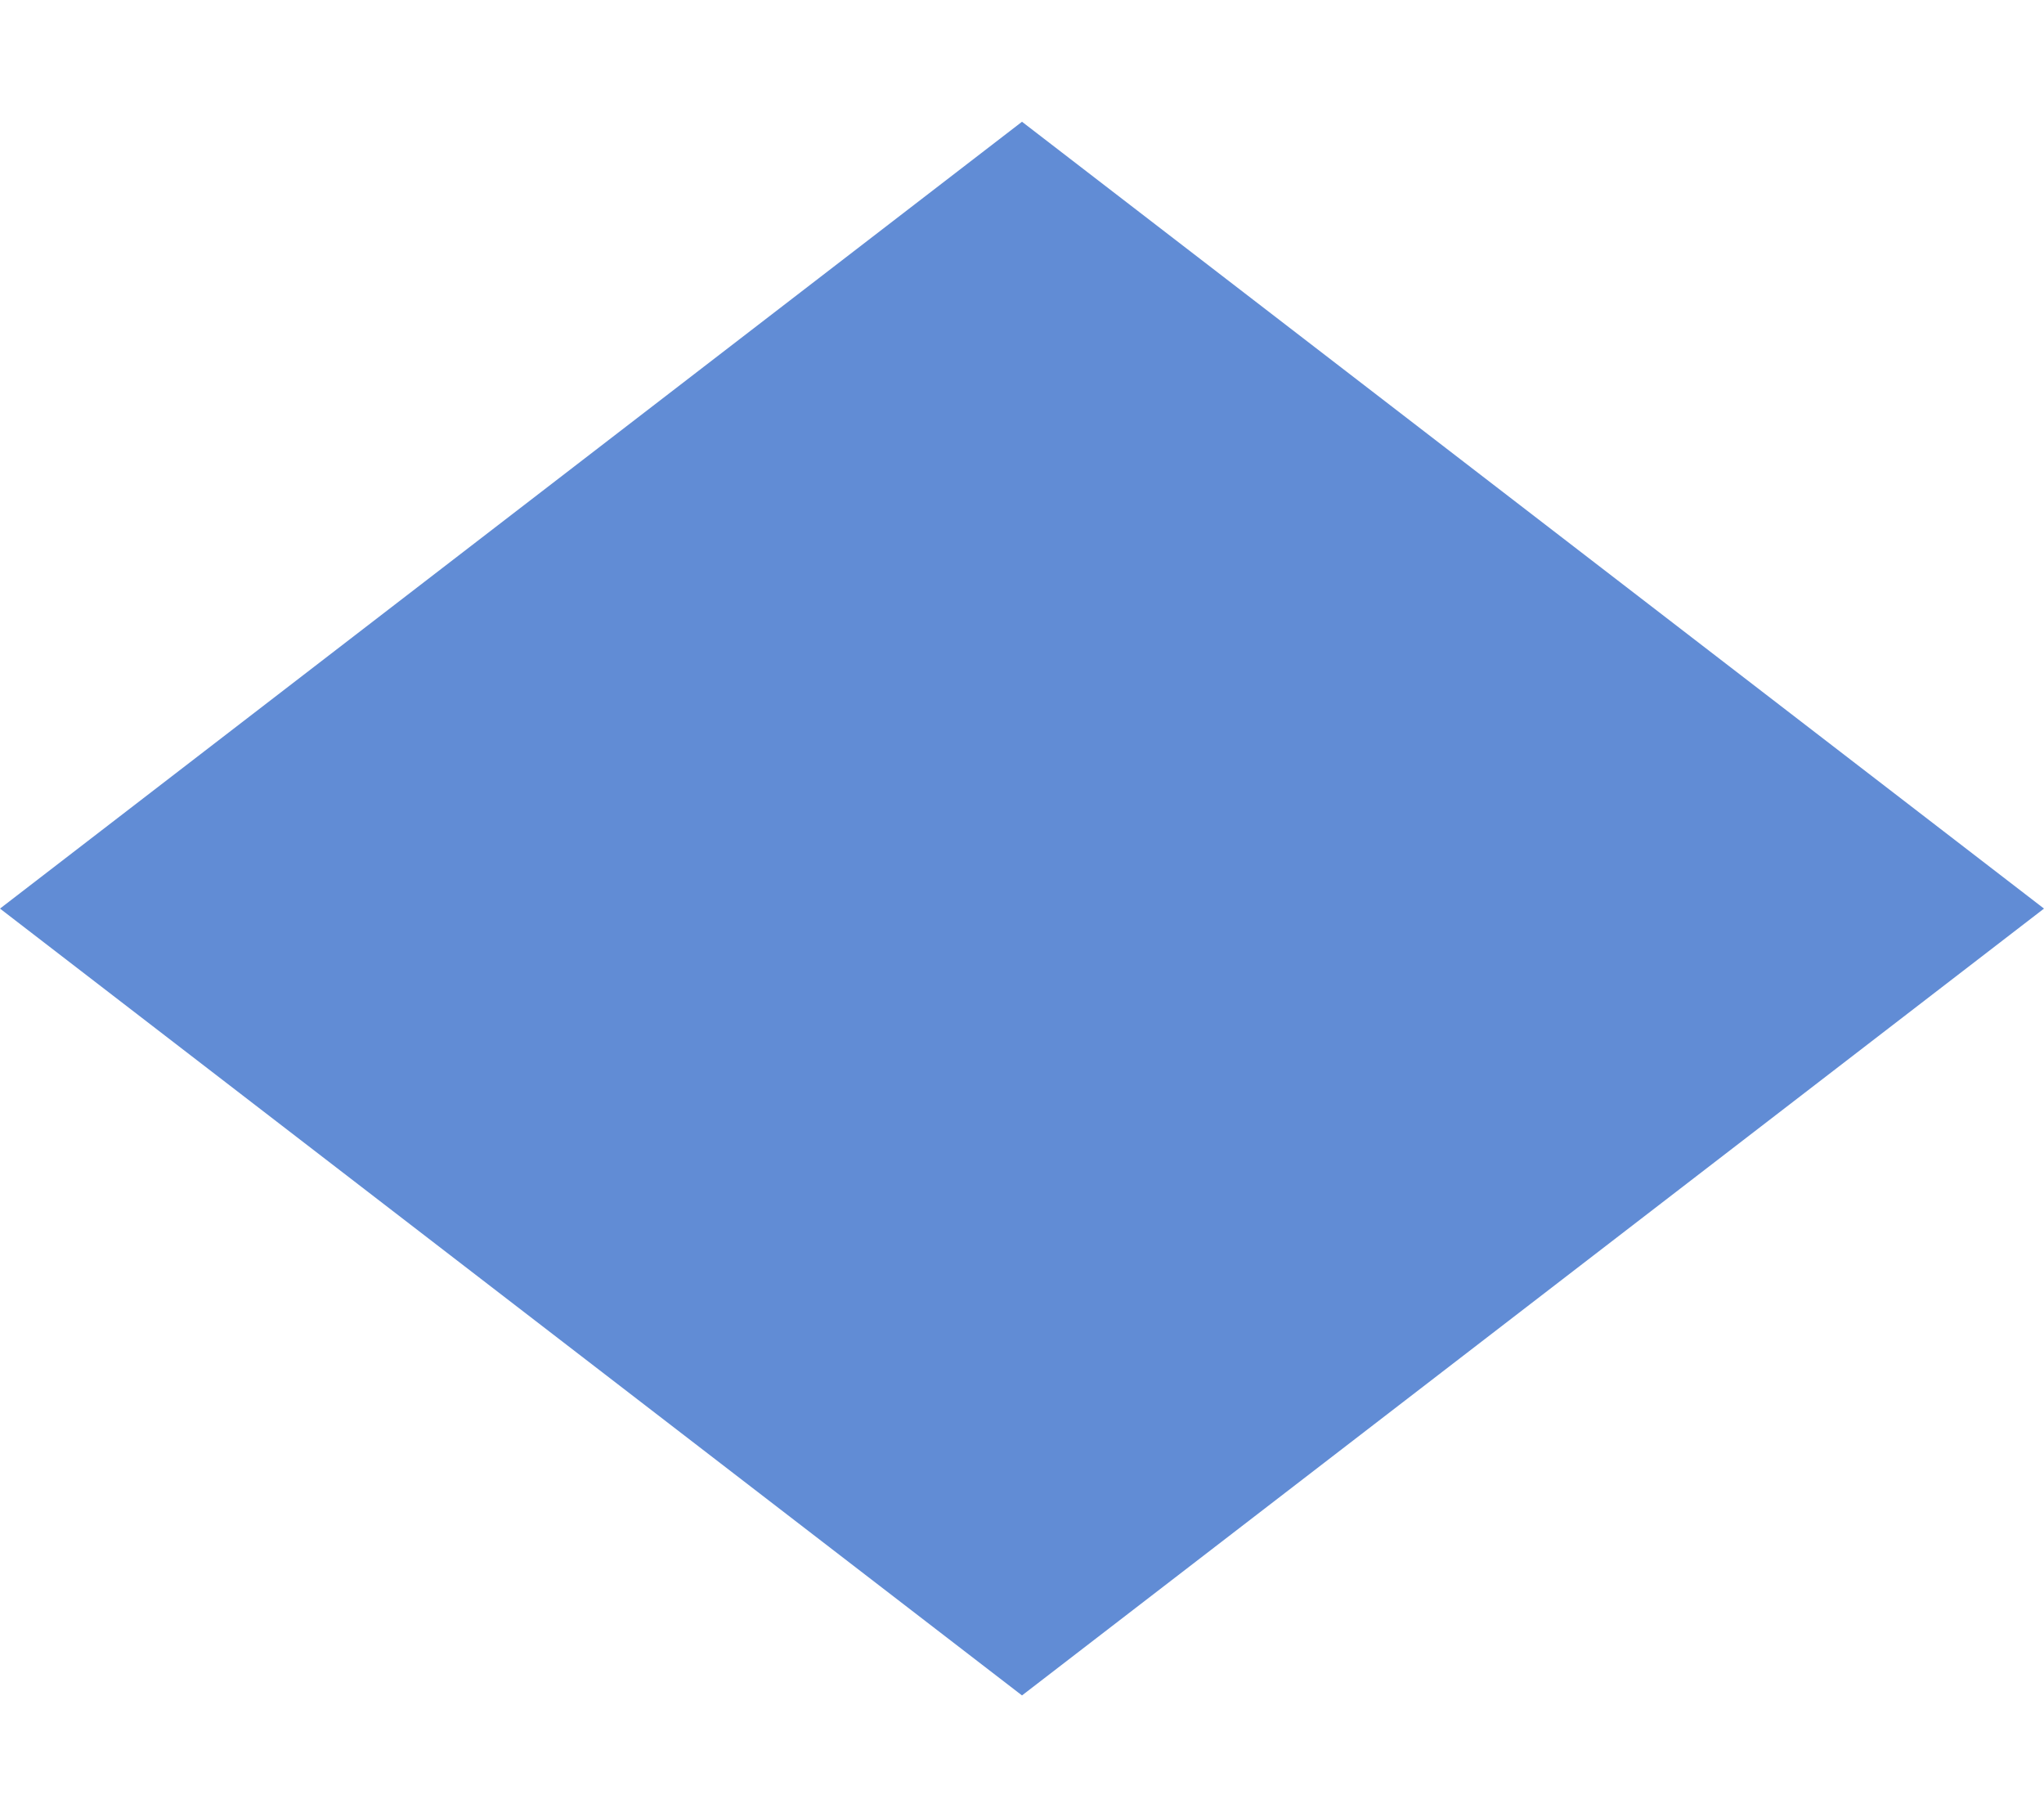 <?xml version="1.0" encoding="UTF-8"?> <svg xmlns="http://www.w3.org/2000/svg" width="9" height="8" viewBox="0 0 9 8" fill="none"> <path d="M9 4L4.5 7.464L4.5 0.536L9 4Z" fill="#618CD5"></path> <path d="M0 4L4.5 0.536L4.5 7.464L0 4Z" fill="#618CD5"></path> </svg> 